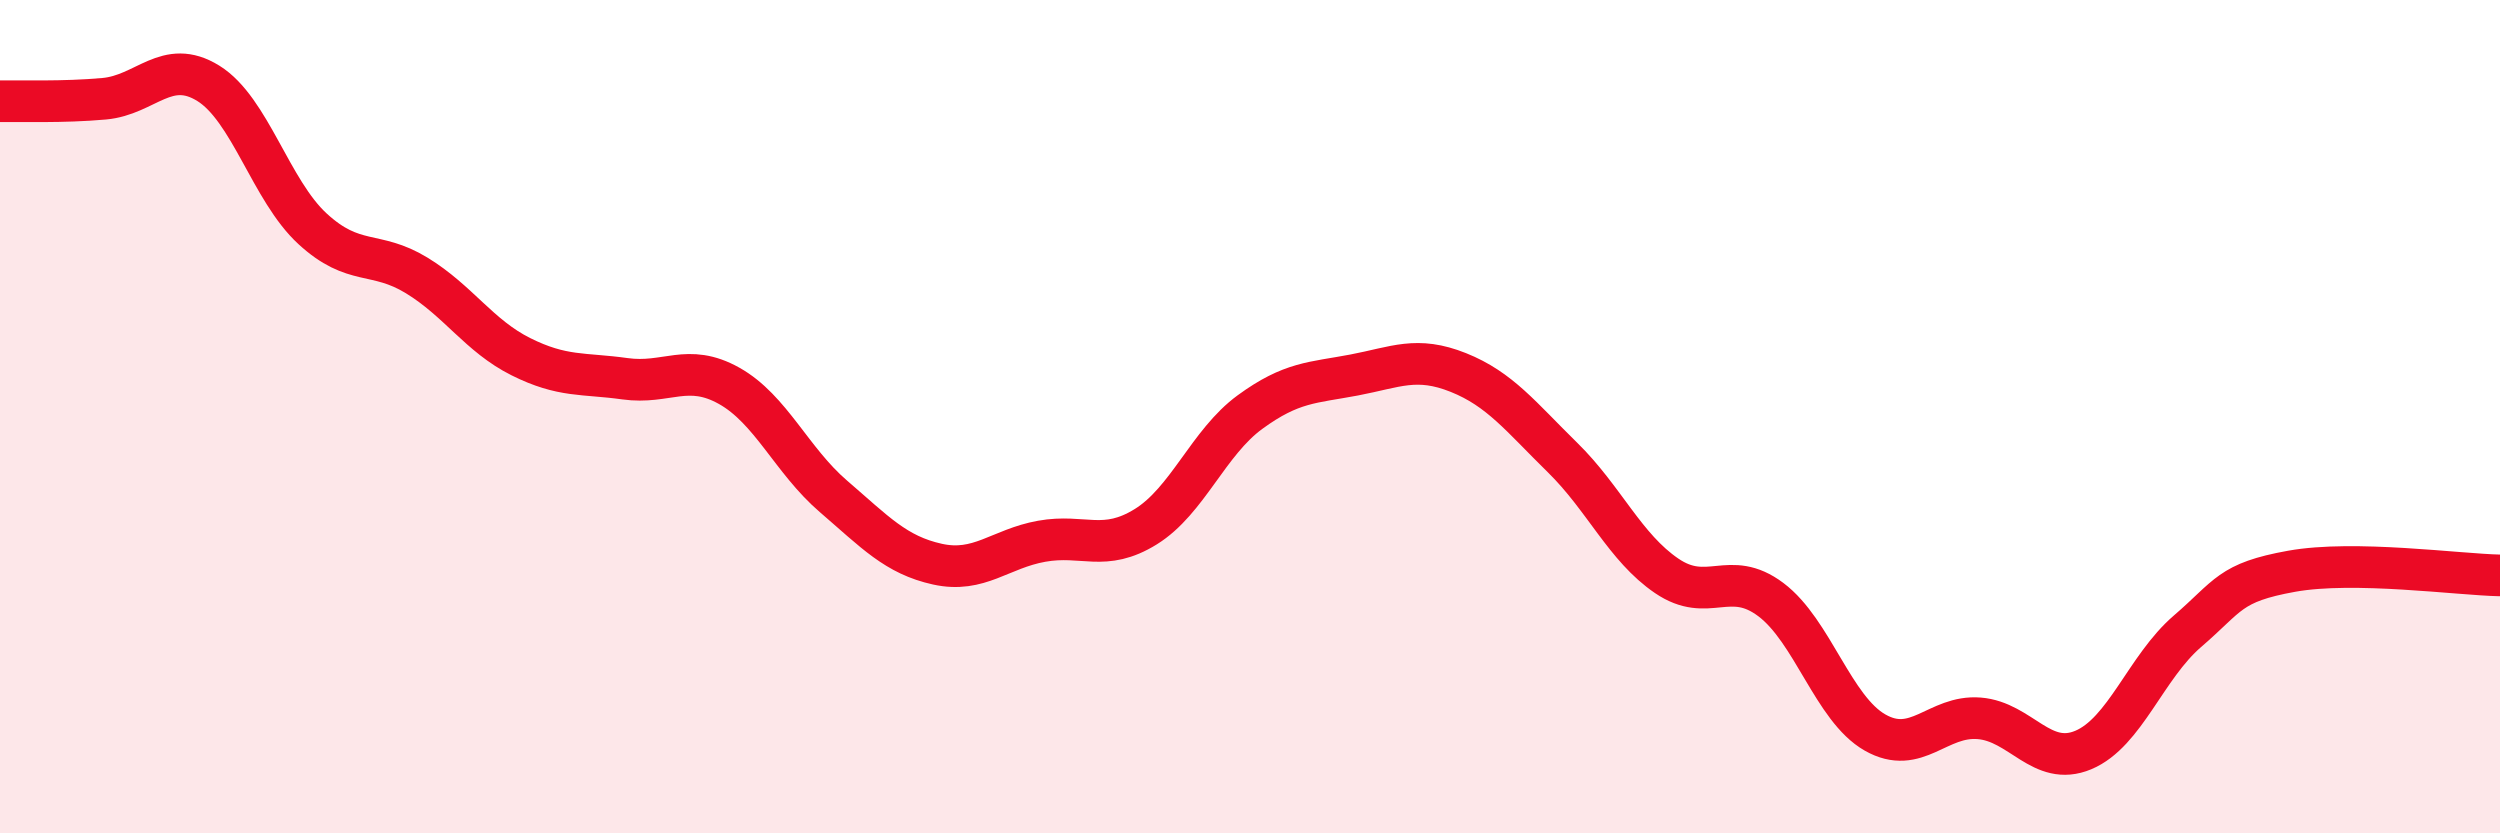 
    <svg width="60" height="20" viewBox="0 0 60 20" xmlns="http://www.w3.org/2000/svg">
      <path
        d="M 0,2.43 C 0.5,2.42 1.5,2.46 2.5,2.37 C 3.5,2.28 4,1.38 5,2 C 6,2.62 6.5,4.57 7.5,5.49 C 8.5,6.41 9,6 10,6.61 C 11,7.22 11.5,8.06 12.5,8.56 C 13.5,9.06 14,8.95 15,9.09 C 16,9.23 16.5,8.7 17.5,9.26 C 18.5,9.82 19,11.05 20,11.91 C 21,12.77 21.5,13.32 22.5,13.54 C 23.5,13.76 24,13.17 25,12.99 C 26,12.81 26.5,13.26 27.5,12.64 C 28.5,12.02 29,10.62 30,9.89 C 31,9.16 31.5,9.19 32.5,9 C 33.5,8.81 34,8.54 35,8.94 C 36,9.34 36.5,10 37.5,10.98 C 38.5,11.96 39,13.14 40,13.82 C 41,14.5 41.5,13.64 42.5,14.39 C 43.5,15.14 44,17.01 45,17.58 C 46,18.15 46.5,17.16 47.5,17.24 C 48.5,17.32 49,18.42 50,18 C 51,17.58 51.5,16.01 52.5,15.15 C 53.5,14.29 53.5,13.98 55,13.71 C 56.5,13.44 59,13.79 60,13.81L60 20L0 20Z"
        fill="#EB0A25"
        opacity="0.1"
        stroke-linecap="round"
        stroke-linejoin="round"
      />
      <path
        d="M 0,2.43 C 0.5,2.42 1.5,2.46 2.5,2.37 C 3.5,2.28 4,1.38 5,2 C 6,2.62 6.5,4.57 7.5,5.49 C 8.5,6.41 9,6 10,6.61 C 11,7.22 11.5,8.06 12.5,8.56 C 13.5,9.06 14,8.95 15,9.09 C 16,9.23 16.5,8.7 17.5,9.26 C 18.5,9.82 19,11.05 20,11.91 C 21,12.77 21.5,13.32 22.5,13.54 C 23.5,13.76 24,13.17 25,12.99 C 26,12.81 26.5,13.26 27.5,12.64 C 28.5,12.02 29,10.62 30,9.89 C 31,9.16 31.5,9.19 32.5,9 C 33.5,8.81 34,8.54 35,8.94 C 36,9.34 36.5,10 37.5,10.98 C 38.5,11.96 39,13.14 40,13.82 C 41,14.5 41.5,13.64 42.5,14.39 C 43.5,15.14 44,17.01 45,17.58 C 46,18.15 46.5,17.16 47.5,17.24 C 48.5,17.32 49,18.42 50,18 C 51,17.58 51.5,16.01 52.5,15.15 C 53.5,14.29 53.5,13.98 55,13.71 C 56.5,13.44 59,13.79 60,13.81"
        stroke="#EB0A25"
        stroke-width="1"
        fill="none"
        stroke-linecap="round"
        stroke-linejoin="round"
      />
    </svg>
  